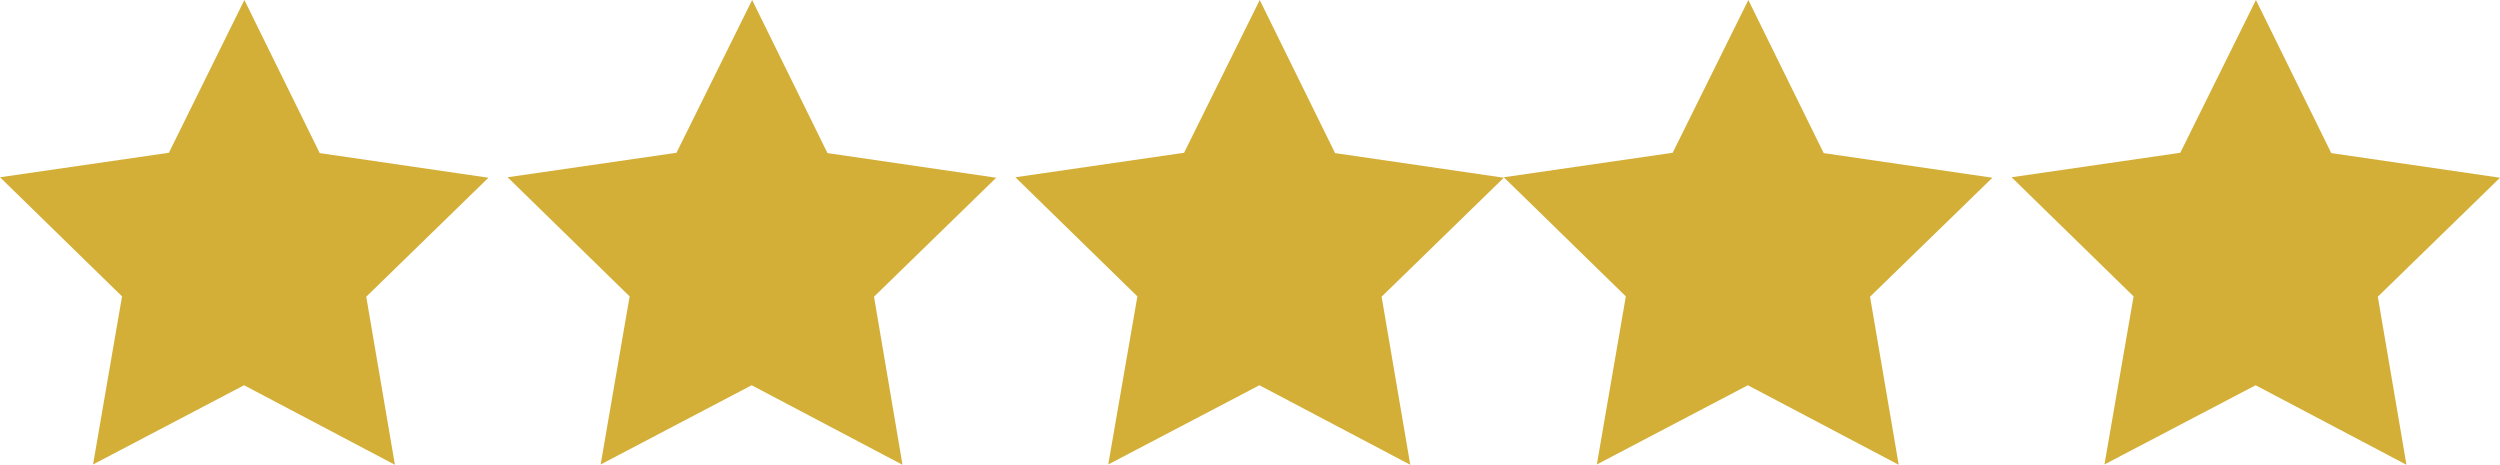 <svg id="Layer_1" data-name="Layer 1" xmlns="http://www.w3.org/2000/svg" viewBox="0 0 155.29 28.87"><defs><style>.cls-1{fill:#d4af37;}</style></defs><polygon class="cls-1" points="24.53 28.87 15.16 23.93 5.78 28.85 7.58 18.41 0 11.01 10.49 9.49 15.18 0 19.86 9.51 30.34 11.04 22.75 18.43 24.53 28.87"/><polygon class="cls-1" points="87.6 28.87 78.23 23.93 68.84 28.85 70.65 18.41 63.07 11.01 73.55 9.49 78.25 0 82.93 9.51 93.41 11.04 85.82 18.43 87.6 28.87"/><polygon class="cls-1" points="117.94 28.87 108.57 23.93 99.19 28.85 100.99 18.41 93.41 11.01 103.9 9.49 108.6 0 113.28 9.51 123.76 11.04 116.16 18.43 117.94 28.87"/><polygon class="cls-1" points="56.06 28.87 46.69 23.93 37.31 28.85 39.11 18.41 31.53 11.01 42.02 9.49 46.72 0 51.4 9.51 61.88 11.04 54.29 18.43 56.06 28.87"/><polygon class="cls-1" points="149.48 28.87 140.11 23.93 130.72 28.85 132.53 18.41 124.95 11.01 135.43 9.49 140.13 0 144.81 9.51 155.29 11.04 147.7 18.43 149.48 28.87"/></svg>